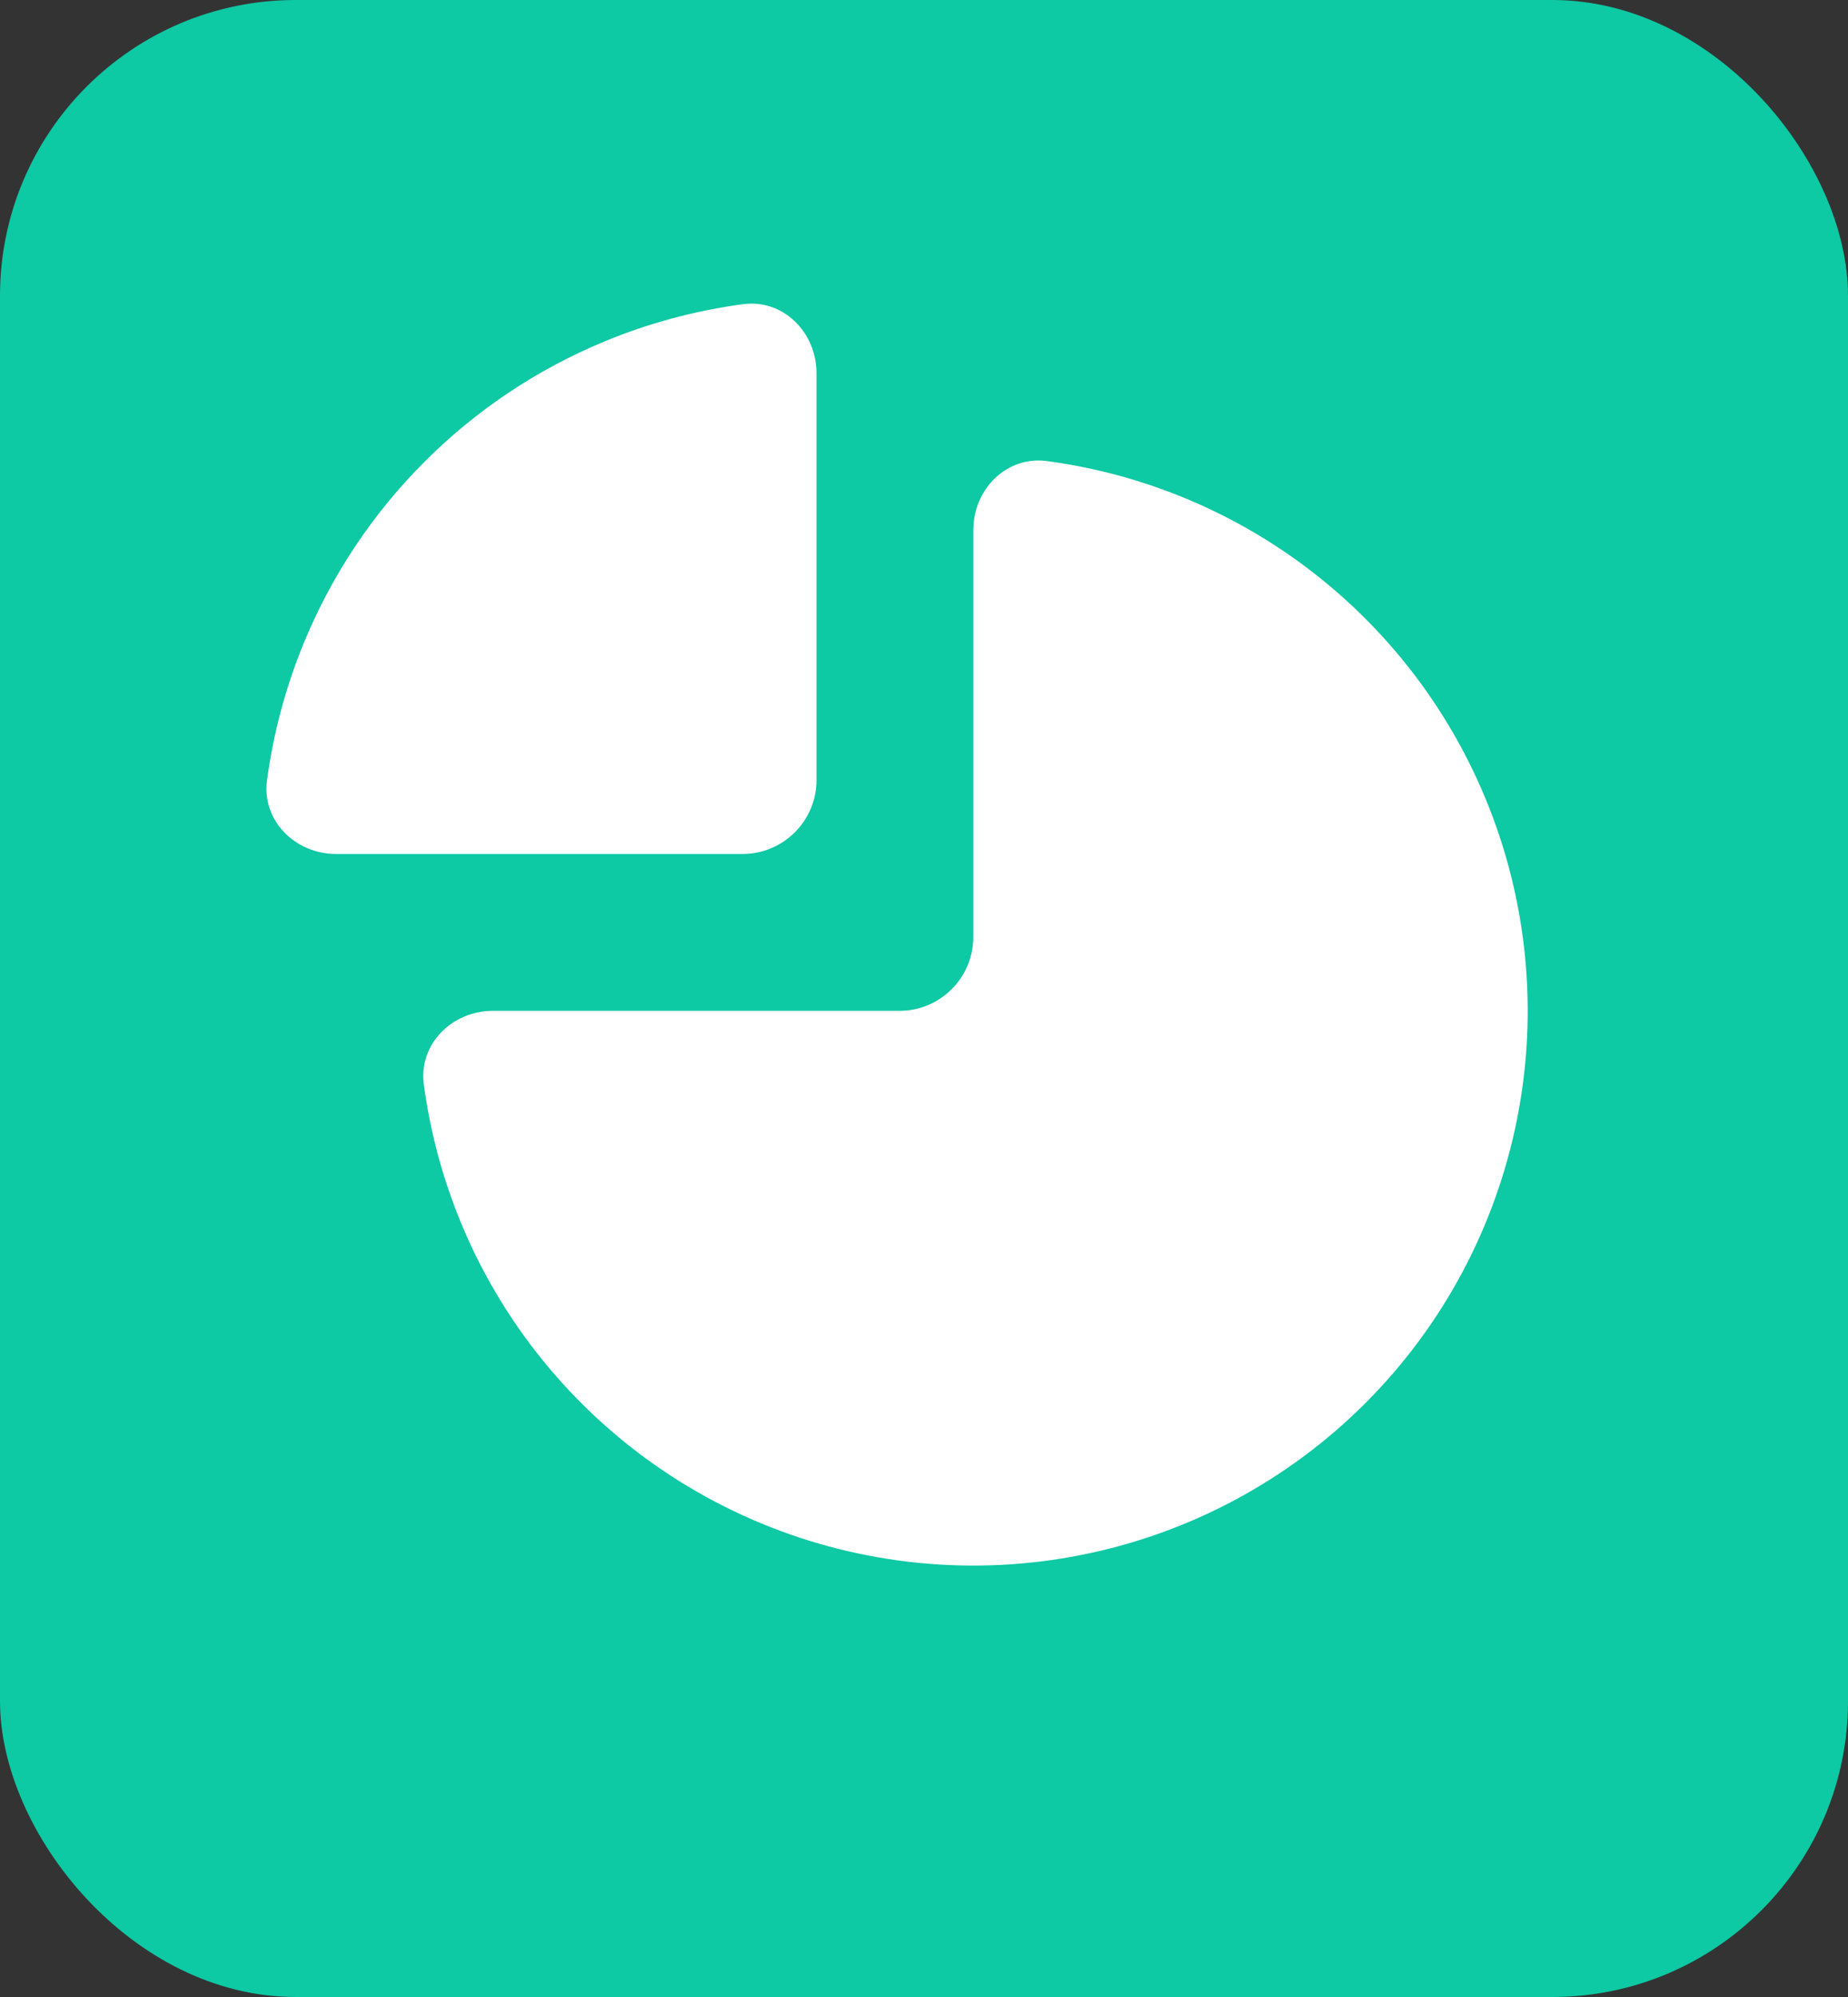 <svg width="25" height="27" viewBox="0 0 25 27" fill="none" xmlns="http://www.w3.org/2000/svg">
    <rect x="0" y="0" width="25" height="27" fill="#333333" stroke="none"/>
    <rect width="25" height="27" rx="4" fill="#0DC9A4" />
    <path
        d="M13.167 7.167C13.167 6.615 13.617 6.16 14.164 6.234C15.294 6.385 16.379 6.793 17.334 7.431C18.567 8.255 19.529 9.427 20.096 10.797C20.664 12.168 20.812 13.676 20.523 15.13C20.234 16.585 19.52 17.922 18.471 18.971C17.422 20.02 16.085 20.734 14.63 21.023C13.176 21.312 11.668 21.164 10.297 20.596C8.927 20.029 7.755 19.067 6.931 17.834C6.293 16.879 5.885 15.794 5.734 14.664C5.66 14.117 6.115 13.667 6.667 13.667L12.167 13.667C12.72 13.667 13.167 13.22 13.167 12.667L13.167 7.167Z"
        fill="white" />
    <path
        d="M4.546 11.546C3.994 11.546 3.539 11.096 3.612 10.549C3.699 9.907 3.868 9.277 4.117 8.676C4.494 7.766 5.046 6.939 5.743 6.243C6.439 5.546 7.266 4.994 8.176 4.617C8.777 4.368 9.407 4.199 10.049 4.113C10.596 4.039 11.046 4.494 11.046 5.046L11.046 10.546C11.046 11.098 10.598 11.546 10.046 11.546L4.546 11.546Z"
        fill="white" />
</svg>
    